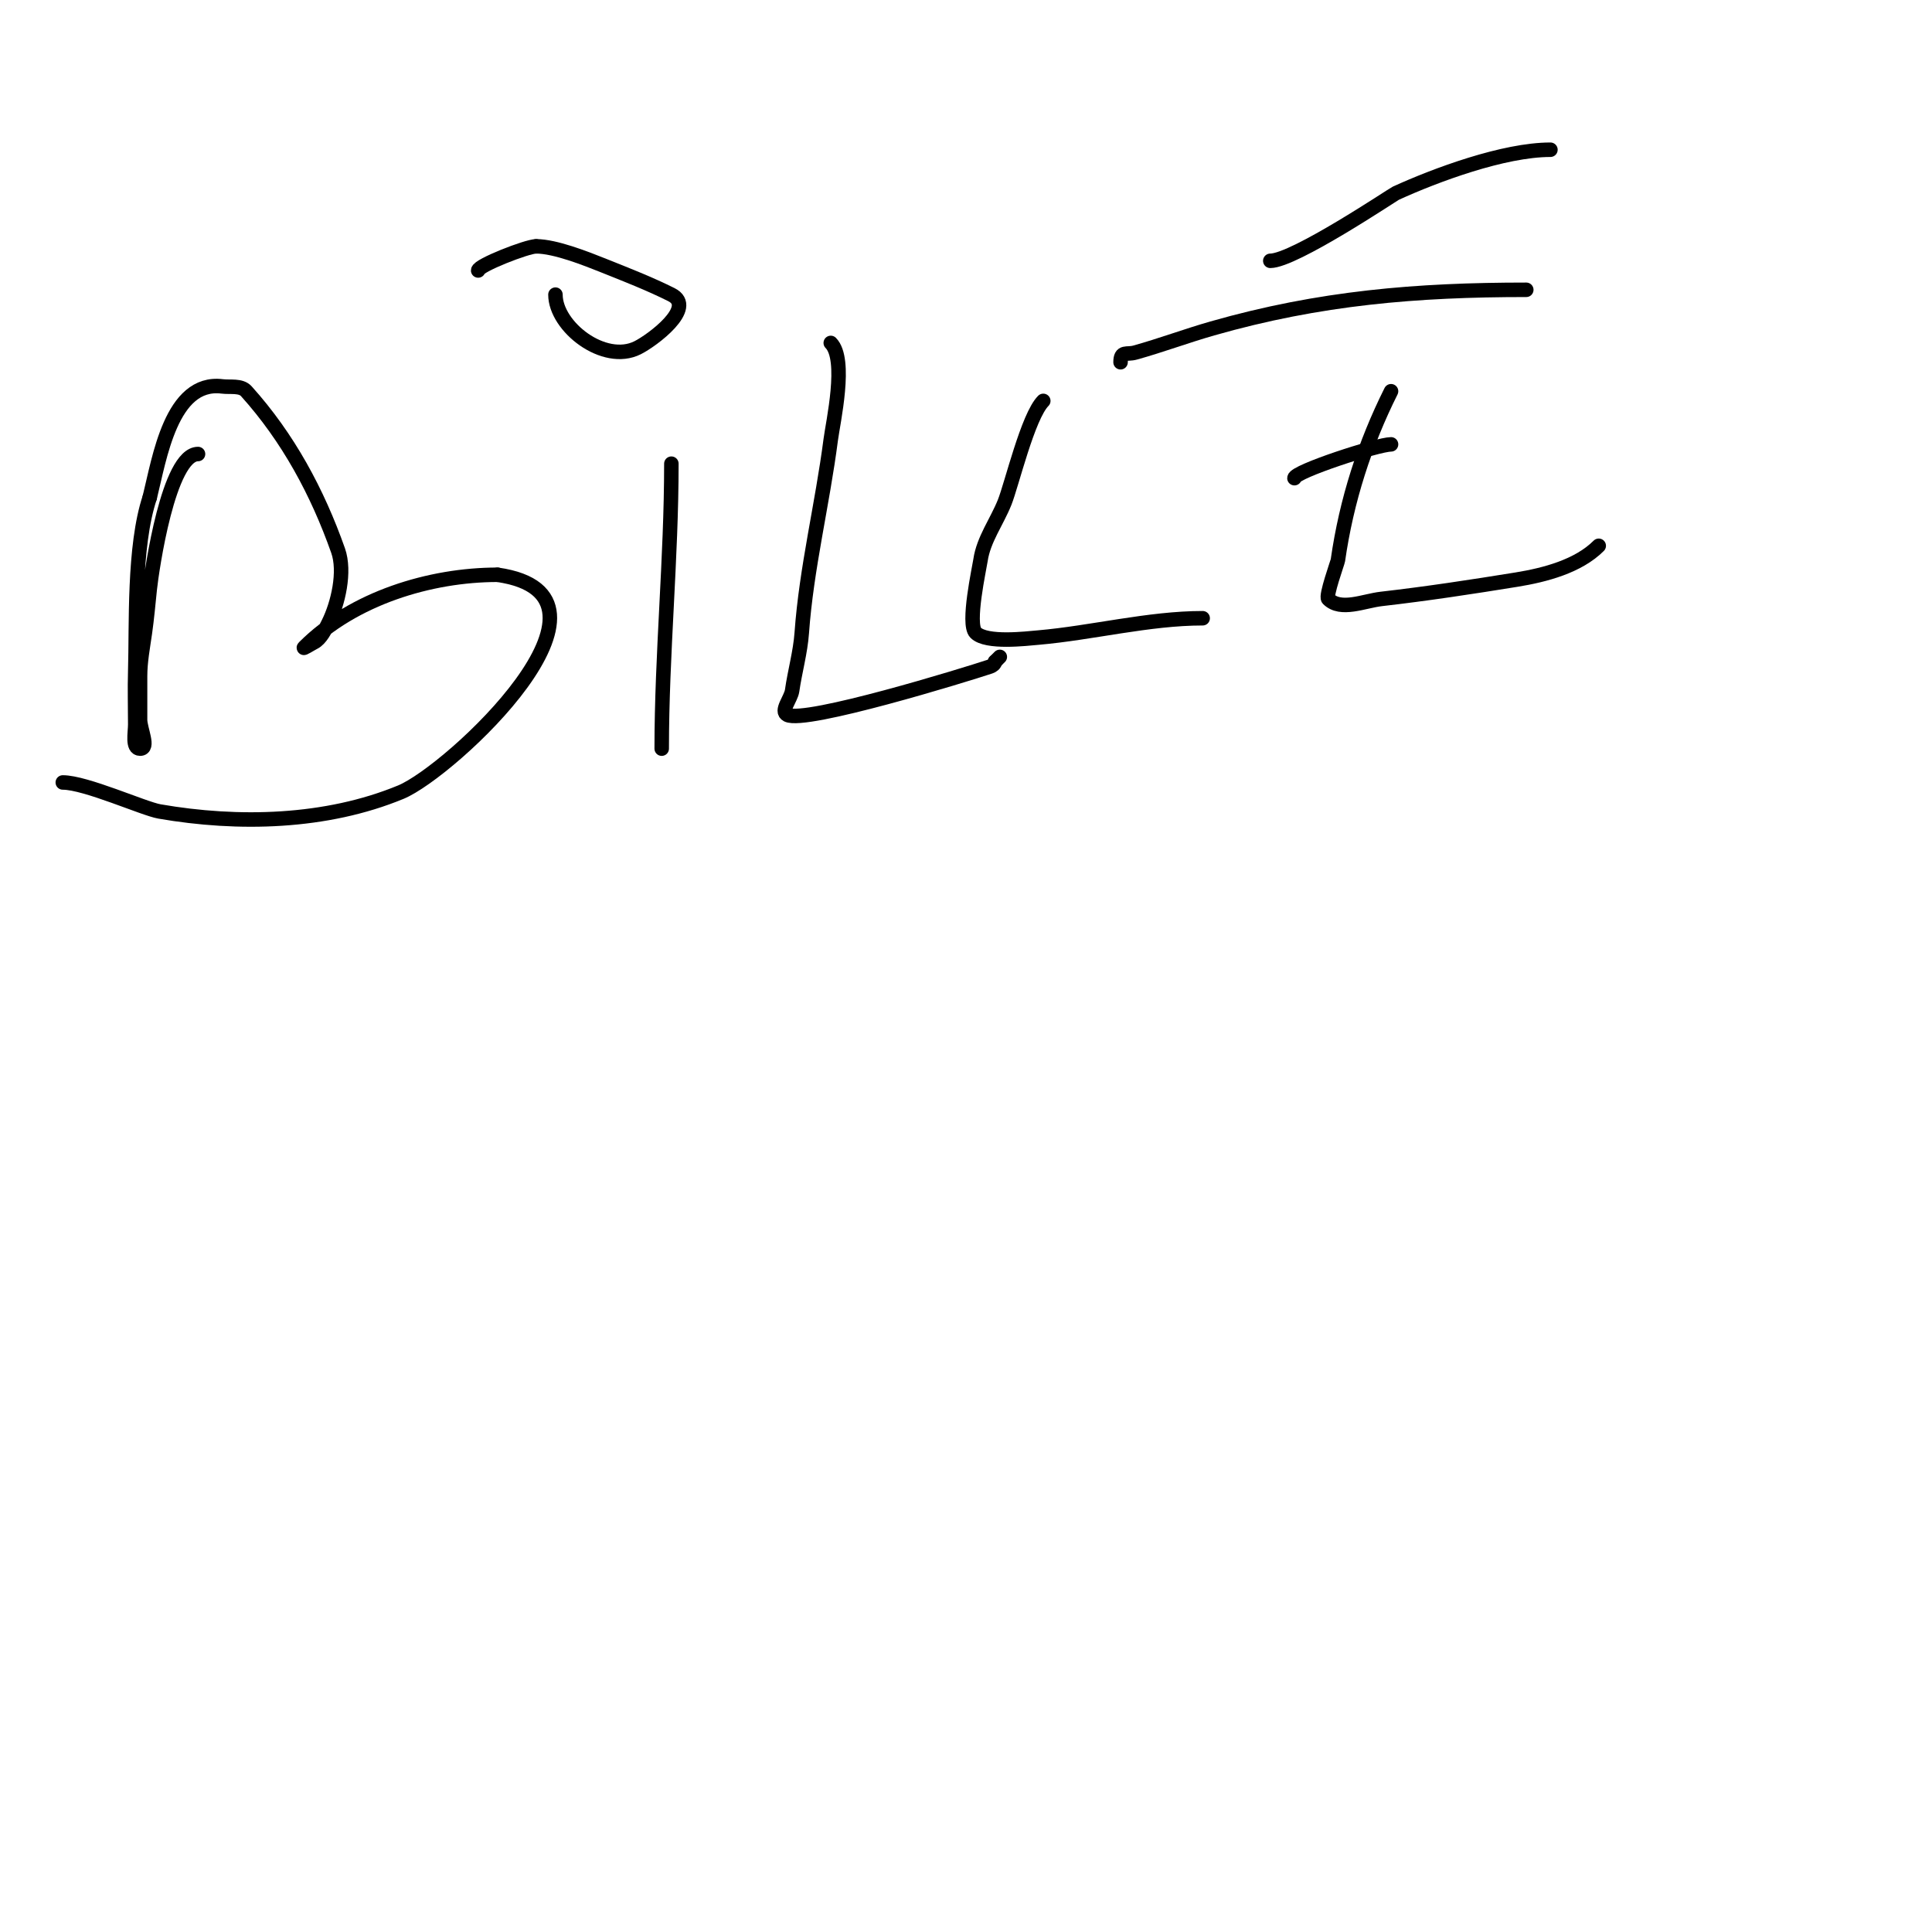 <svg viewBox='0 0 400 400' version='1.1' xmlns='http://www.w3.org/2000/svg' xmlns:xlink='http://www.w3.org/1999/xlink'><g fill='none' stroke='#000000' stroke-width='3' stroke-linecap='round' stroke-linejoin='round'><path d='M41,94c-6.101,0 -9.568,23.9 -10,28c-0.316,3.002 -0.573,6.012 -1,9c-0.427,2.988 -1,5.982 -1,9c0,3 0,6 0,9c0,2 2,6 0,6c-1.7,0 -1,-3.3 -1,-5c0,-3.667 -0.111,-7.335 0,-11c0.288,-9.52 -0.38,-25.861 3,-36'/><path d='M31,103c2.007,-8.029 4.433,-24.321 15,-23c1.687,0.211 3.863,-0.263 5,1c8.679,9.644 14.733,20.909 19,33c1.531,4.337 0.007,10.987 -2,15c-0.626,1.251 -1.595,3.298 -3,4c-0.667,0.333 -2.527,1.527 -2,1c10.137,-10.137 26.064,-15 40,-15'/><path d='M103,119c29.607,4.23 -9.668,40.725 -20,45c-15.481,6.406 -33.678,6.839 -50,4c-3.252,-0.566 -15.254,-6 -20,-6'/><path d='M139,96c0,19.696 -2,39.472 -2,59'/><path d='M145,64'/><path d='M115,61c0,6.629 10.059,14.471 17,11c3.067,-1.534 12.267,-8.366 7,-11c-4.541,-2.271 -9.286,-4.114 -14,-6c-3.626,-1.45 -10.027,-4 -14,-4'/><path d='M111,51c-1.913,0 -12,3.955 -12,5'/><path d='M172,71c3.414,3.414 0.458,16.45 0,20c-1.734,13.442 -5.044,26.616 -6,40c-0.289,4.045 -1.427,7.986 -2,12c-0.24,1.683 -2.52,4.24 -1,5c3.765,1.883 36.735,-8.245 42,-10c0.447,-0.149 1,-0.529 1,-1'/><path d='M206,137l1,-1'/><path d='M216,83c-3.186,3.186 -6.531,17.328 -8,21c-1.609,4.023 -4.387,7.71 -5,12c-0.224,1.571 -2.803,13.197 -1,15c2.221,2.221 10.473,1.22 13,1c11.058,-0.962 22.819,-4 34,-4'/><path d='M288,81c-5.438,10.877 -9.229,22.601 -11,35c-0.062,0.431 -2.598,7.402 -2,8c2.593,2.593 7.357,0.416 11,0c9.367,-1.071 18.693,-2.491 28,-4c5.93,-0.962 12.775,-2.775 17,-7'/><path d='M268,99c0,-1.373 17.256,-7 20,-7'/><path d='M232,75c0,-2.441 1.243,-1.512 3,-2c5.384,-1.496 10.627,-3.465 16,-5c22.234,-6.352 42.332,-8 65,-8'/><path d='M321,31c-9.666,0 -23.783,5.244 -32,9c-0.632,0.289 -21.045,14 -26,14'/></g>
</svg>